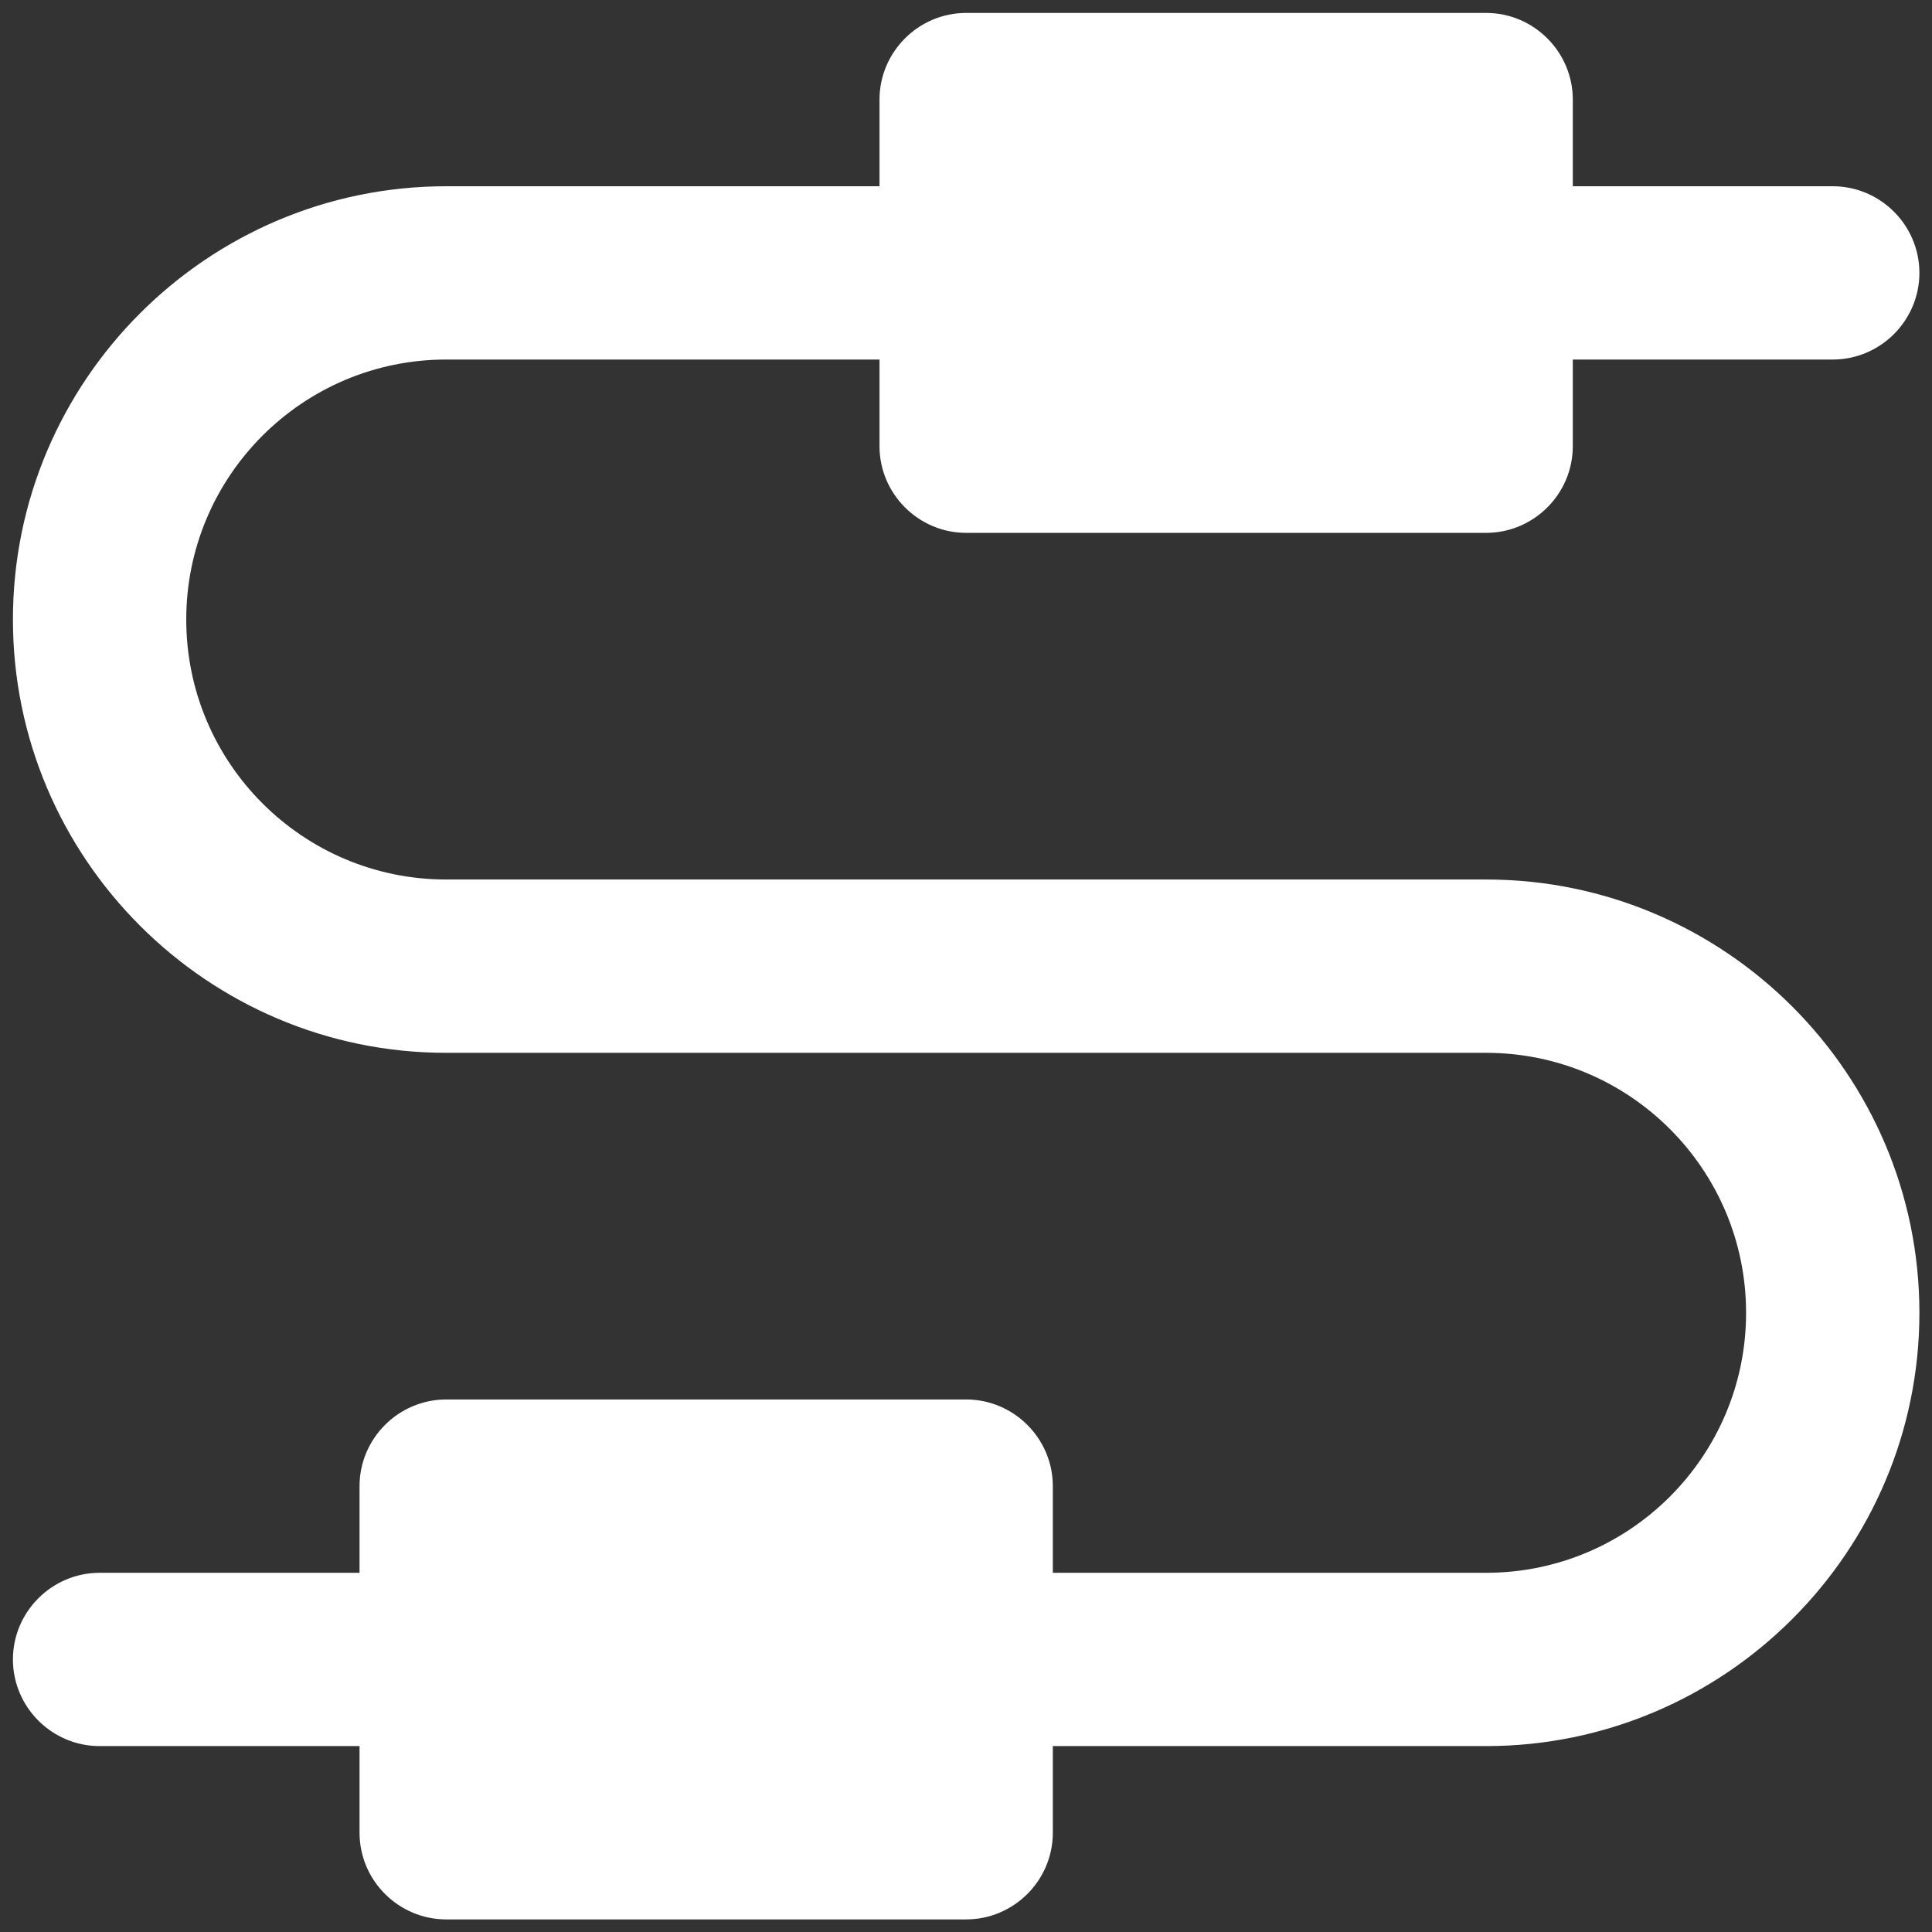 <?xml version="1.0" encoding="UTF-8" standalone="no"?>
<!DOCTYPE svg PUBLIC "-//W3C//DTD SVG 1.1//EN" "http://www.w3.org/Graphics/SVG/1.1/DTD/svg11.dtd">
<svg width="100%" height="100%" viewBox="0 0 150 150" version="1.1" xmlns="http://www.w3.org/2000/svg" xmlns:xlink="http://www.w3.org/1999/xlink" xml:space="preserve" xmlns:serif="http://www.serif.com/" style="fill-rule:evenodd;clip-rule:evenodd;stroke-linejoin:round;stroke-miterlimit:2;">
    <rect x="0" y="0" width="150" height="150" fill="#333333" stroke="none"/>
    <g transform="matrix(2.734,0,0,2.734,-20.677,-20.677)">
        <path d="M49.766,32.539L20.234,32.539C16.16,32.539 12.852,29.231 12.852,25.156C12.852,21.082 16.16,17.773 20.234,17.773L32.539,17.773L32.539,20.234C32.539,21.588 33.647,22.695 35,22.695L49.766,22.695C51.119,22.695 52.227,21.588 52.227,20.234L52.227,17.773L59.609,17.773C60.963,17.773 62.07,16.666 62.07,15.313C62.07,13.959 60.963,12.852 59.609,12.852L52.227,12.852L52.227,10.391C52.227,9.037 51.119,7.93 49.766,7.93L35,7.93C33.647,7.93 32.539,9.037 32.539,10.391L32.539,12.852L20.234,12.852C13.453,12.852 7.93,18.375 7.93,25.156C7.93,31.938 13.453,37.461 20.234,37.461L49.766,37.461C53.84,37.461 57.148,40.77 57.148,44.844C57.148,48.918 53.84,52.227 49.766,52.227L37.461,52.227L37.461,49.766C37.461,48.412 36.353,47.305 35,47.305L20.234,47.305C18.881,47.305 17.773,48.412 17.773,49.766L17.773,52.227L10.391,52.227C9.037,52.227 7.93,53.334 7.93,54.688C7.93,56.041 9.037,57.148 10.391,57.148L17.773,57.148L17.773,59.609C17.773,60.963 18.881,62.07 20.234,62.07L35,62.07C36.353,62.07 37.461,60.963 37.461,59.609L37.461,57.148L49.766,57.148C56.547,57.148 62.07,51.625 62.07,44.844C62.07,38.063 56.547,32.539 49.766,32.539Z" style="fill:white;fill-rule:nonzero;"/>
    </g>
</svg>
